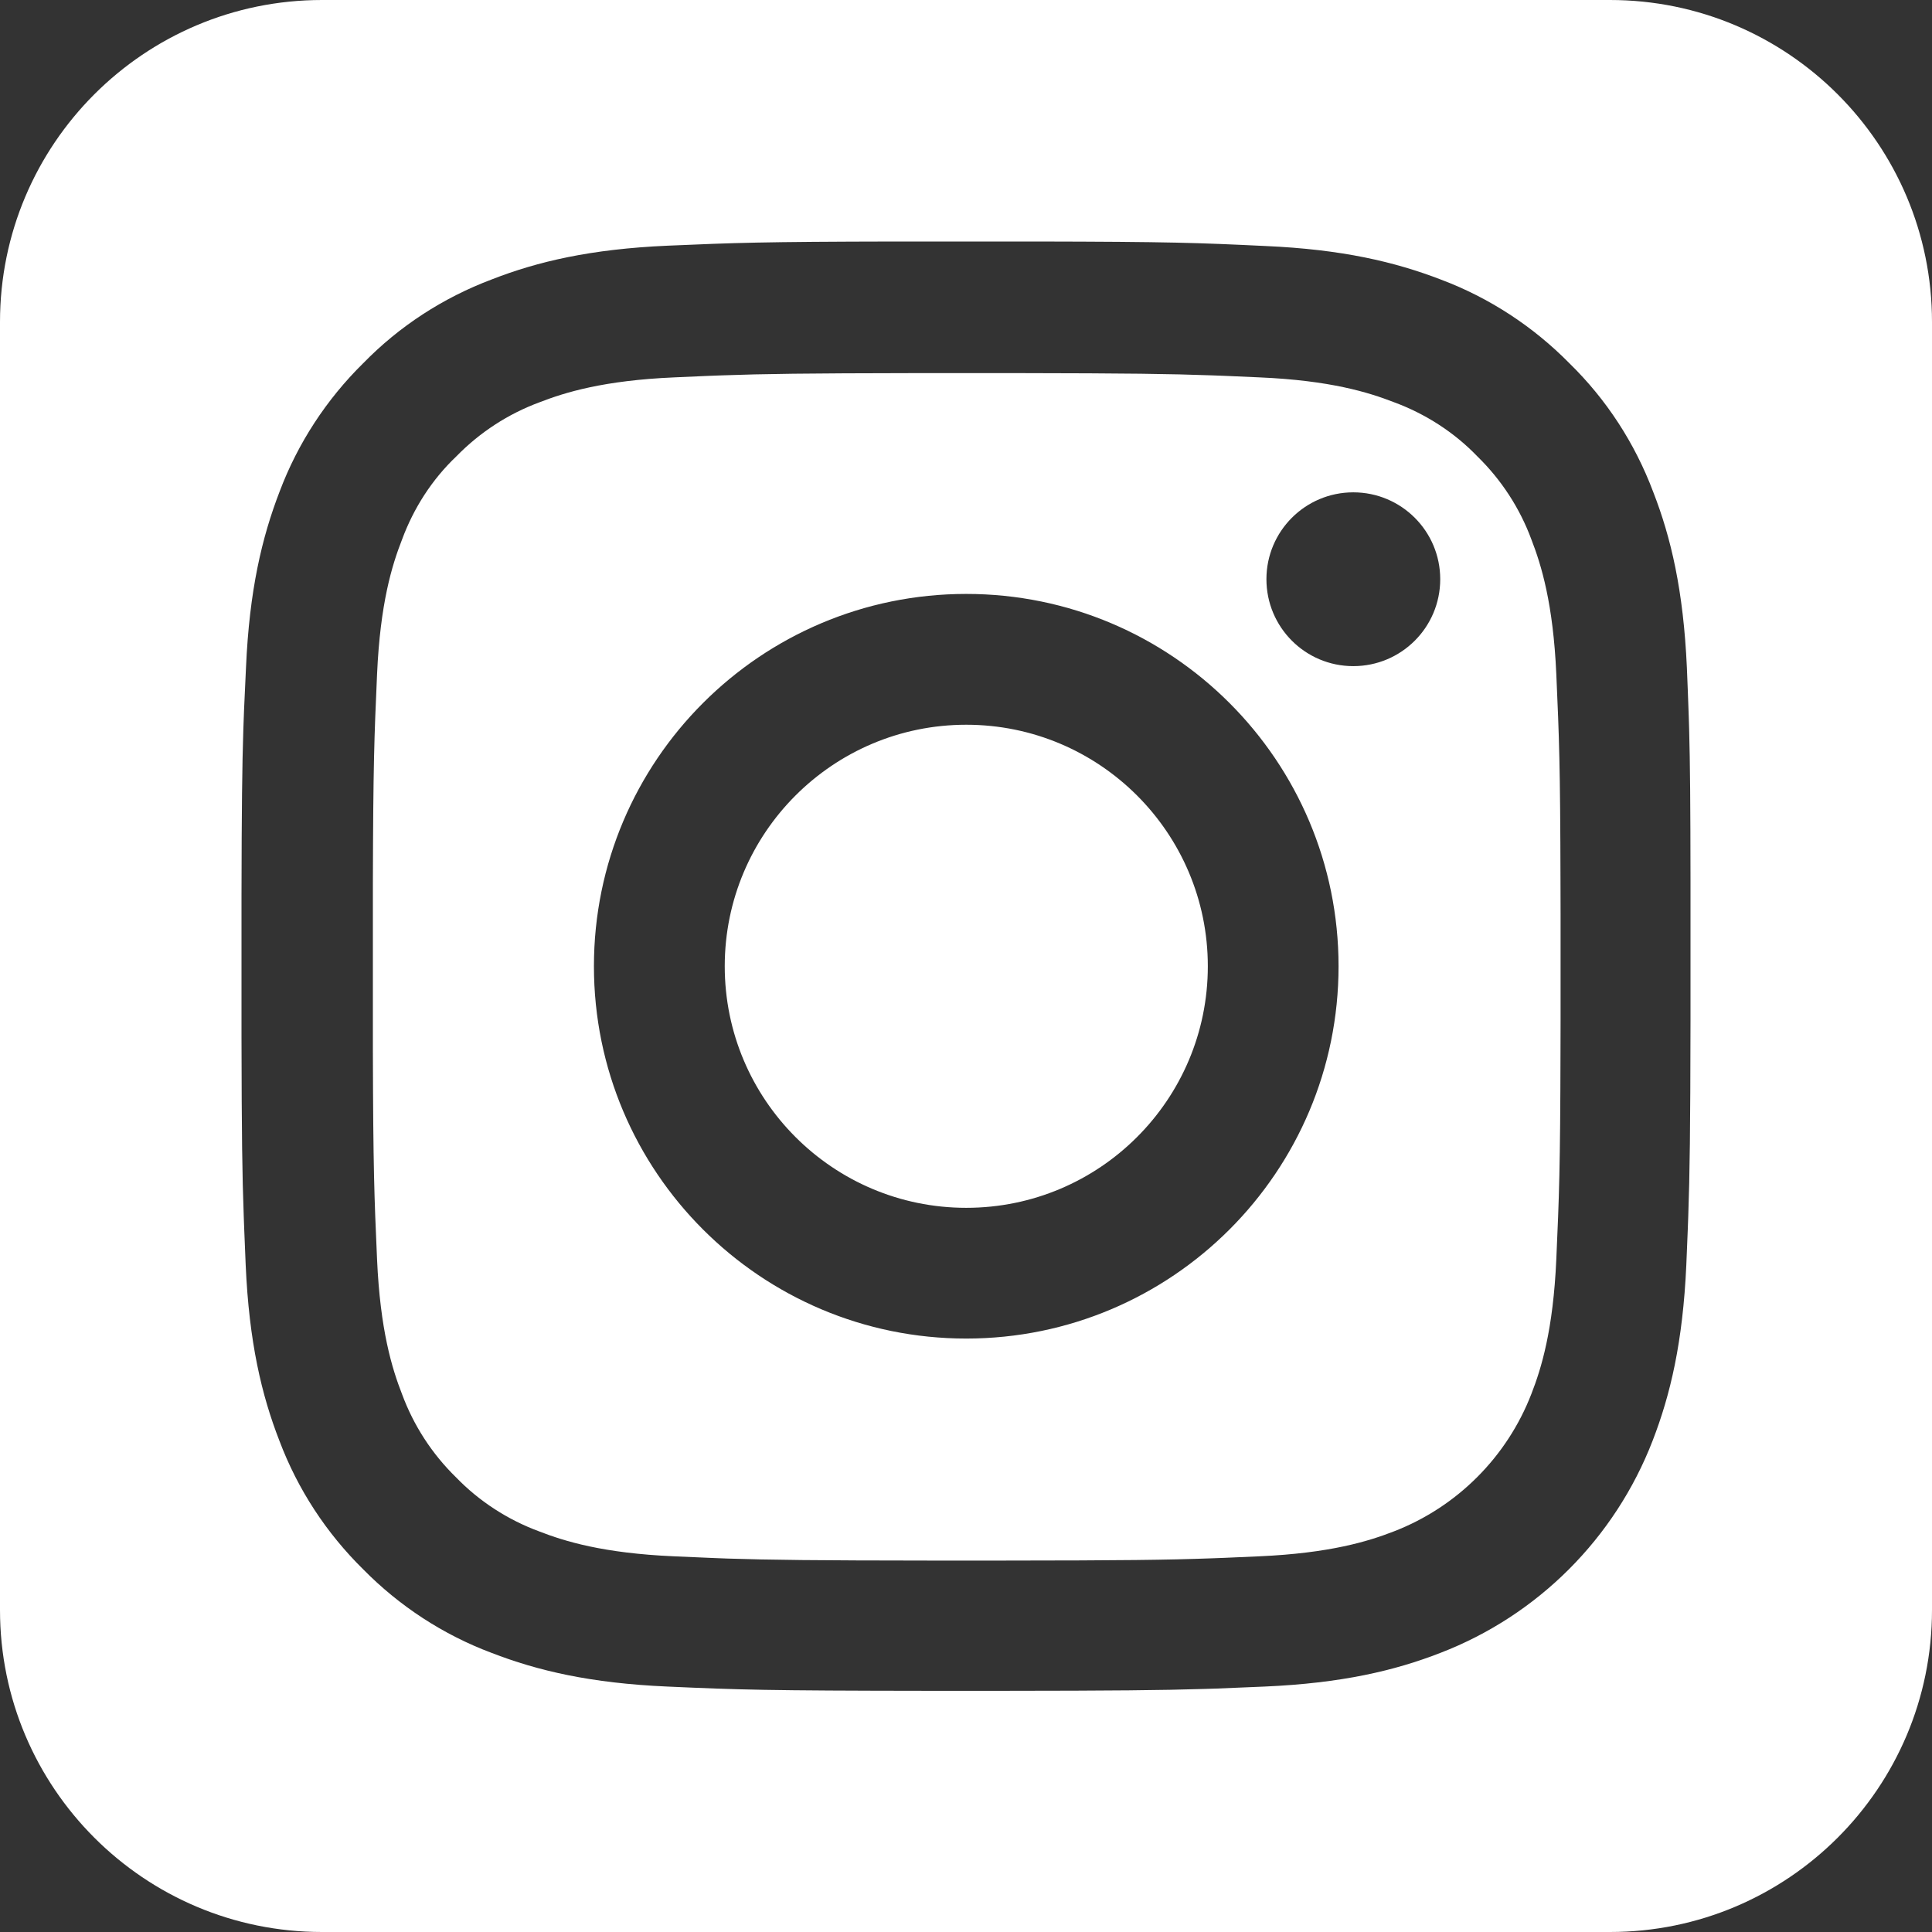 <svg width="24" height="24" viewBox="0 0 24 24" fill="none" xmlns="http://www.w3.org/2000/svg">
<rect x="0" y="0" width="24" height="24" fill="#333333" stroke="none"/>
<g clip-path="url(#clip0_3357_21260)">
<path fill-rule="evenodd" clip-rule="evenodd" d="M4 0C1.791 0 0 1.791 0 4V20C0 22.209 1.791 24 4 24H20C22.209 24 24 22.209 24 20V4C24 1.791 22.209 0 20 0H4ZM15.718 3.056C14.882 3.016 14.541 3.003 12.874 3L11.133 3C9.466 3.003 9.125 3.016 8.293 3.052C7.336 3.094 6.678 3.249 6.109 3.471C5.504 3.699 4.962 4.051 4.512 4.512C4.055 4.962 3.699 5.507 3.474 6.105C3.253 6.678 3.098 7.333 3.056 8.289C3.047 8.482 3.039 8.648 3.032 8.811L3.023 9.054C3.008 9.52 3.002 10.043 3 11.133L3 12.874C3.002 14.092 3.009 14.602 3.028 15.113L3.034 15.275C3.039 15.412 3.045 15.554 3.052 15.714C3.094 16.671 3.249 17.328 3.471 17.898C3.699 18.503 4.055 19.045 4.512 19.495C4.962 19.952 5.507 20.308 6.105 20.532C6.678 20.754 7.333 20.909 8.289 20.951C9.185 20.991 9.512 21.002 11.539 21.004H12.461C13.837 21.003 14.429 20.997 14.948 20.981L15.11 20.976C15.298 20.969 15.486 20.961 15.711 20.951C16.667 20.909 17.325 20.754 17.895 20.532C19.105 20.065 20.061 19.108 20.529 17.898C20.751 17.325 20.905 16.671 20.948 15.714C20.955 15.554 20.961 15.412 20.966 15.275L20.972 15.113C20.991 14.575 20.998 14.039 21 12.675L21 10.946C20.999 9.982 20.995 9.492 20.983 9.056L20.978 8.894C20.972 8.705 20.964 8.517 20.955 8.293C20.912 7.336 20.758 6.678 20.536 6.109C20.308 5.504 19.956 4.962 19.495 4.512C19.045 4.055 18.5 3.699 17.902 3.474C17.328 3.253 16.674 3.098 15.718 3.056ZM11.351 4.635H12.671C14.011 4.637 14.531 4.644 15.058 4.663L15.216 4.669C15.35 4.674 15.489 4.681 15.647 4.688C16.526 4.726 17.001 4.874 17.318 4.997C17.708 5.141 18.064 5.37 18.352 5.669C18.651 5.961 18.88 6.313 19.024 6.703C19.147 7.02 19.294 7.498 19.333 8.374C19.368 9.165 19.382 9.495 19.385 10.973L19.386 11.35L19.386 11.557V12.463L19.386 12.67L19.385 13.048C19.382 14.525 19.368 14.852 19.333 15.644C19.294 16.523 19.147 16.998 19.024 17.314C18.721 18.099 18.099 18.721 17.314 19.024C16.998 19.147 16.52 19.294 15.644 19.333C15.485 19.34 15.346 19.346 15.211 19.352L15.052 19.358C14.498 19.378 13.953 19.385 12.46 19.386H11.554C10.132 19.385 9.568 19.378 9.039 19.361L8.881 19.355C8.722 19.349 8.559 19.342 8.37 19.333C7.491 19.294 7.016 19.147 6.699 19.024C6.309 18.88 5.954 18.651 5.665 18.352C5.366 18.06 5.138 17.708 4.994 17.318C4.87 17.001 4.723 16.523 4.684 15.647C4.649 14.856 4.636 14.526 4.632 13.048L4.632 12.67L4.632 12.463V11.557L4.632 11.35L4.632 10.973C4.636 9.494 4.649 9.162 4.684 8.374C4.723 7.494 4.87 7.02 4.994 6.703C5.138 6.313 5.366 5.957 5.669 5.669C5.961 5.37 6.313 5.141 6.703 4.997C7.02 4.874 7.498 4.726 8.374 4.688C8.532 4.681 8.672 4.674 8.806 4.669L8.965 4.663C9.492 4.644 10.013 4.637 11.351 4.635ZM16.628 12.003C16.628 9.45 14.557 7.378 12.003 7.378C9.45 7.378 7.378 9.45 7.378 12.003C7.378 14.557 9.45 16.628 12.003 16.628C14.557 16.628 16.628 14.557 16.628 12.003ZM9.003 12.003C9.003 10.347 10.347 9.003 12.003 9.003C13.66 9.003 15.004 10.347 15.004 12.003C15.004 13.66 13.66 15.004 12.003 15.004C10.347 15.004 9.003 13.66 9.003 12.003ZM17.891 7.195C17.891 6.599 17.408 6.116 16.811 6.116C16.215 6.116 15.732 6.599 15.732 7.195C15.732 7.792 16.215 8.275 16.811 8.275C17.408 8.275 17.891 7.792 17.891 7.195Z" fill="white"/>
</g>
<defs>
<clipPath id="clip0_3357_21260">
<rect width="24" height="24" fill="white"/>
</clipPath>
</defs>
</svg>
